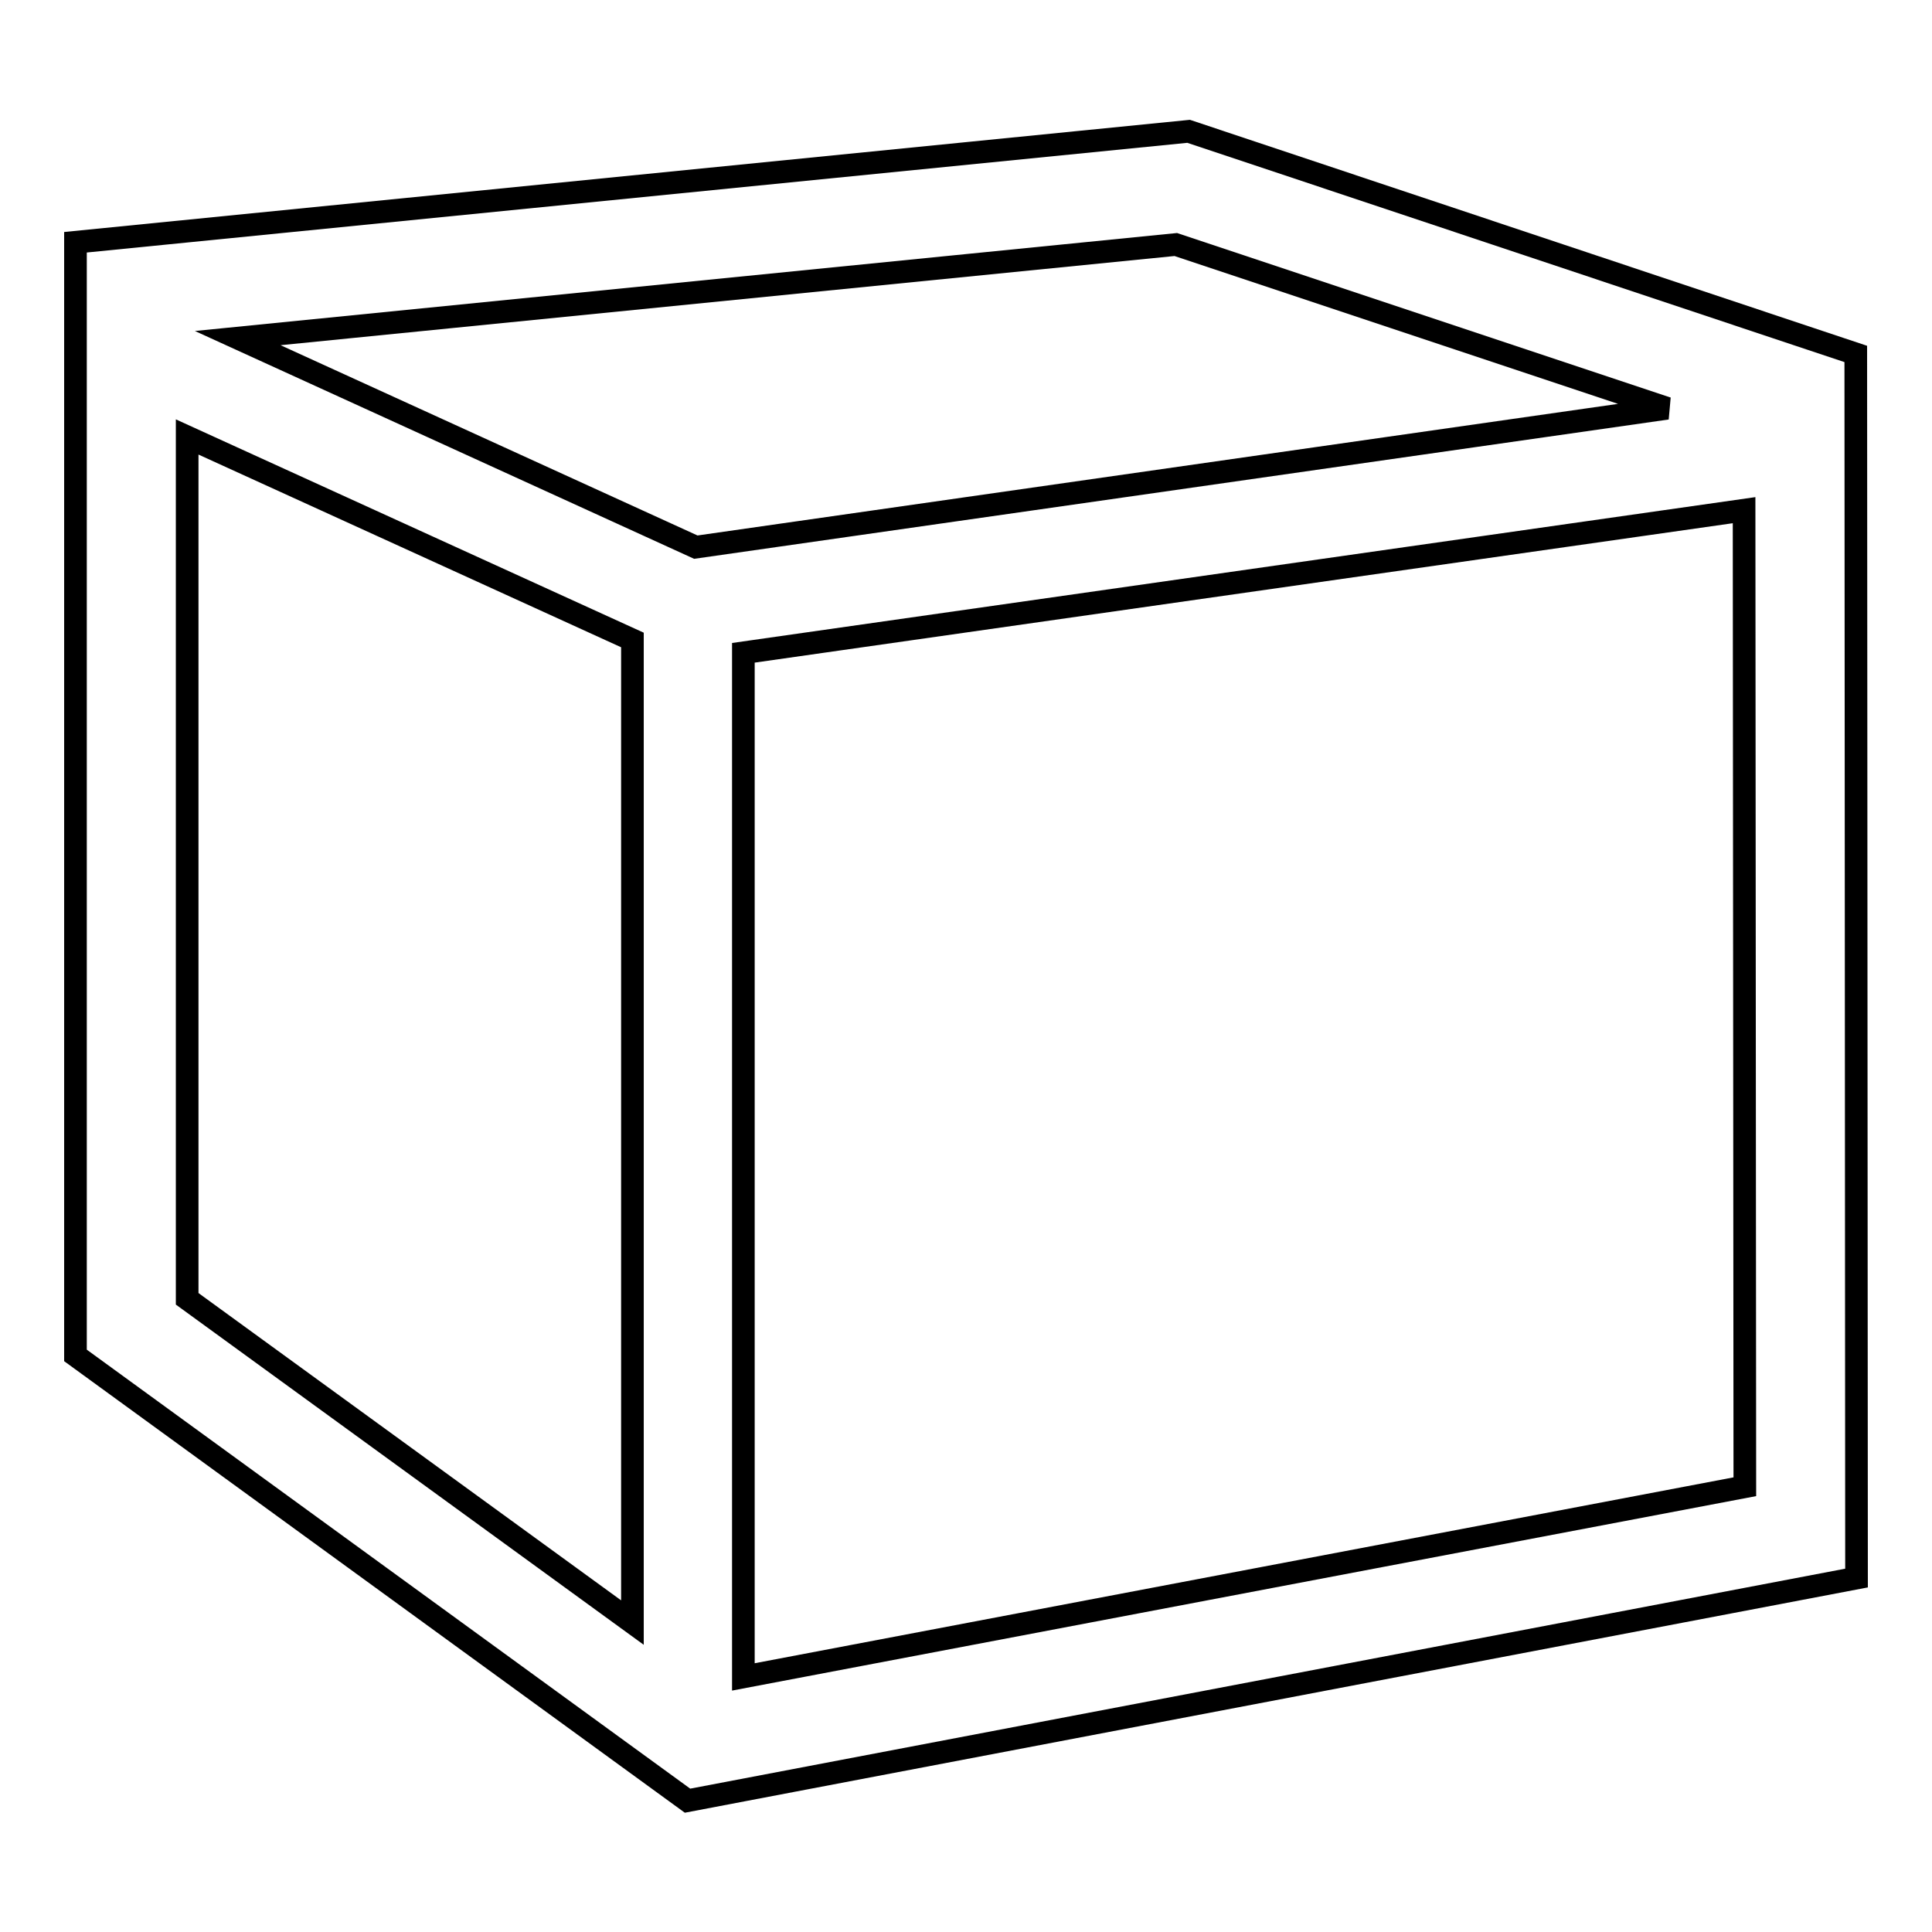 <?xml version="1.0" encoding="utf-8"?>
<!-- Svg Vector Icons : http://www.onlinewebfonts.com/icon -->
<!DOCTYPE svg PUBLIC "-//W3C//DTD SVG 1.1//EN" "http://www.w3.org/Graphics/SVG/1.1/DTD/svg11.dtd">
<svg version="1.1" xmlns="http://www.w3.org/2000/svg" xmlns:xlink="http://www.w3.org/1999/xlink" x="0px" y="0px" viewBox="0 0 256 256" enable-background="new 0 0 256 256" xml:space="preserve">
<g> <path stroke-width="3" fill-opacity="0" stroke="#000000"  d="M245.9,46.9l-88.4-29.5L10,32.1v147.5l81.1,59L246,209.1L245.9,46.9z M220.9,54.1L92.2,72.5L31.5,44.8 l124.3-12.4L220.9,54.1z M24.8,57.9l59,26.9V215l-59-42.9V57.9z M98.5,222.2V86.5l132.6-18.9l0.1,129.4L98.5,222.2z"/></g>
</svg>